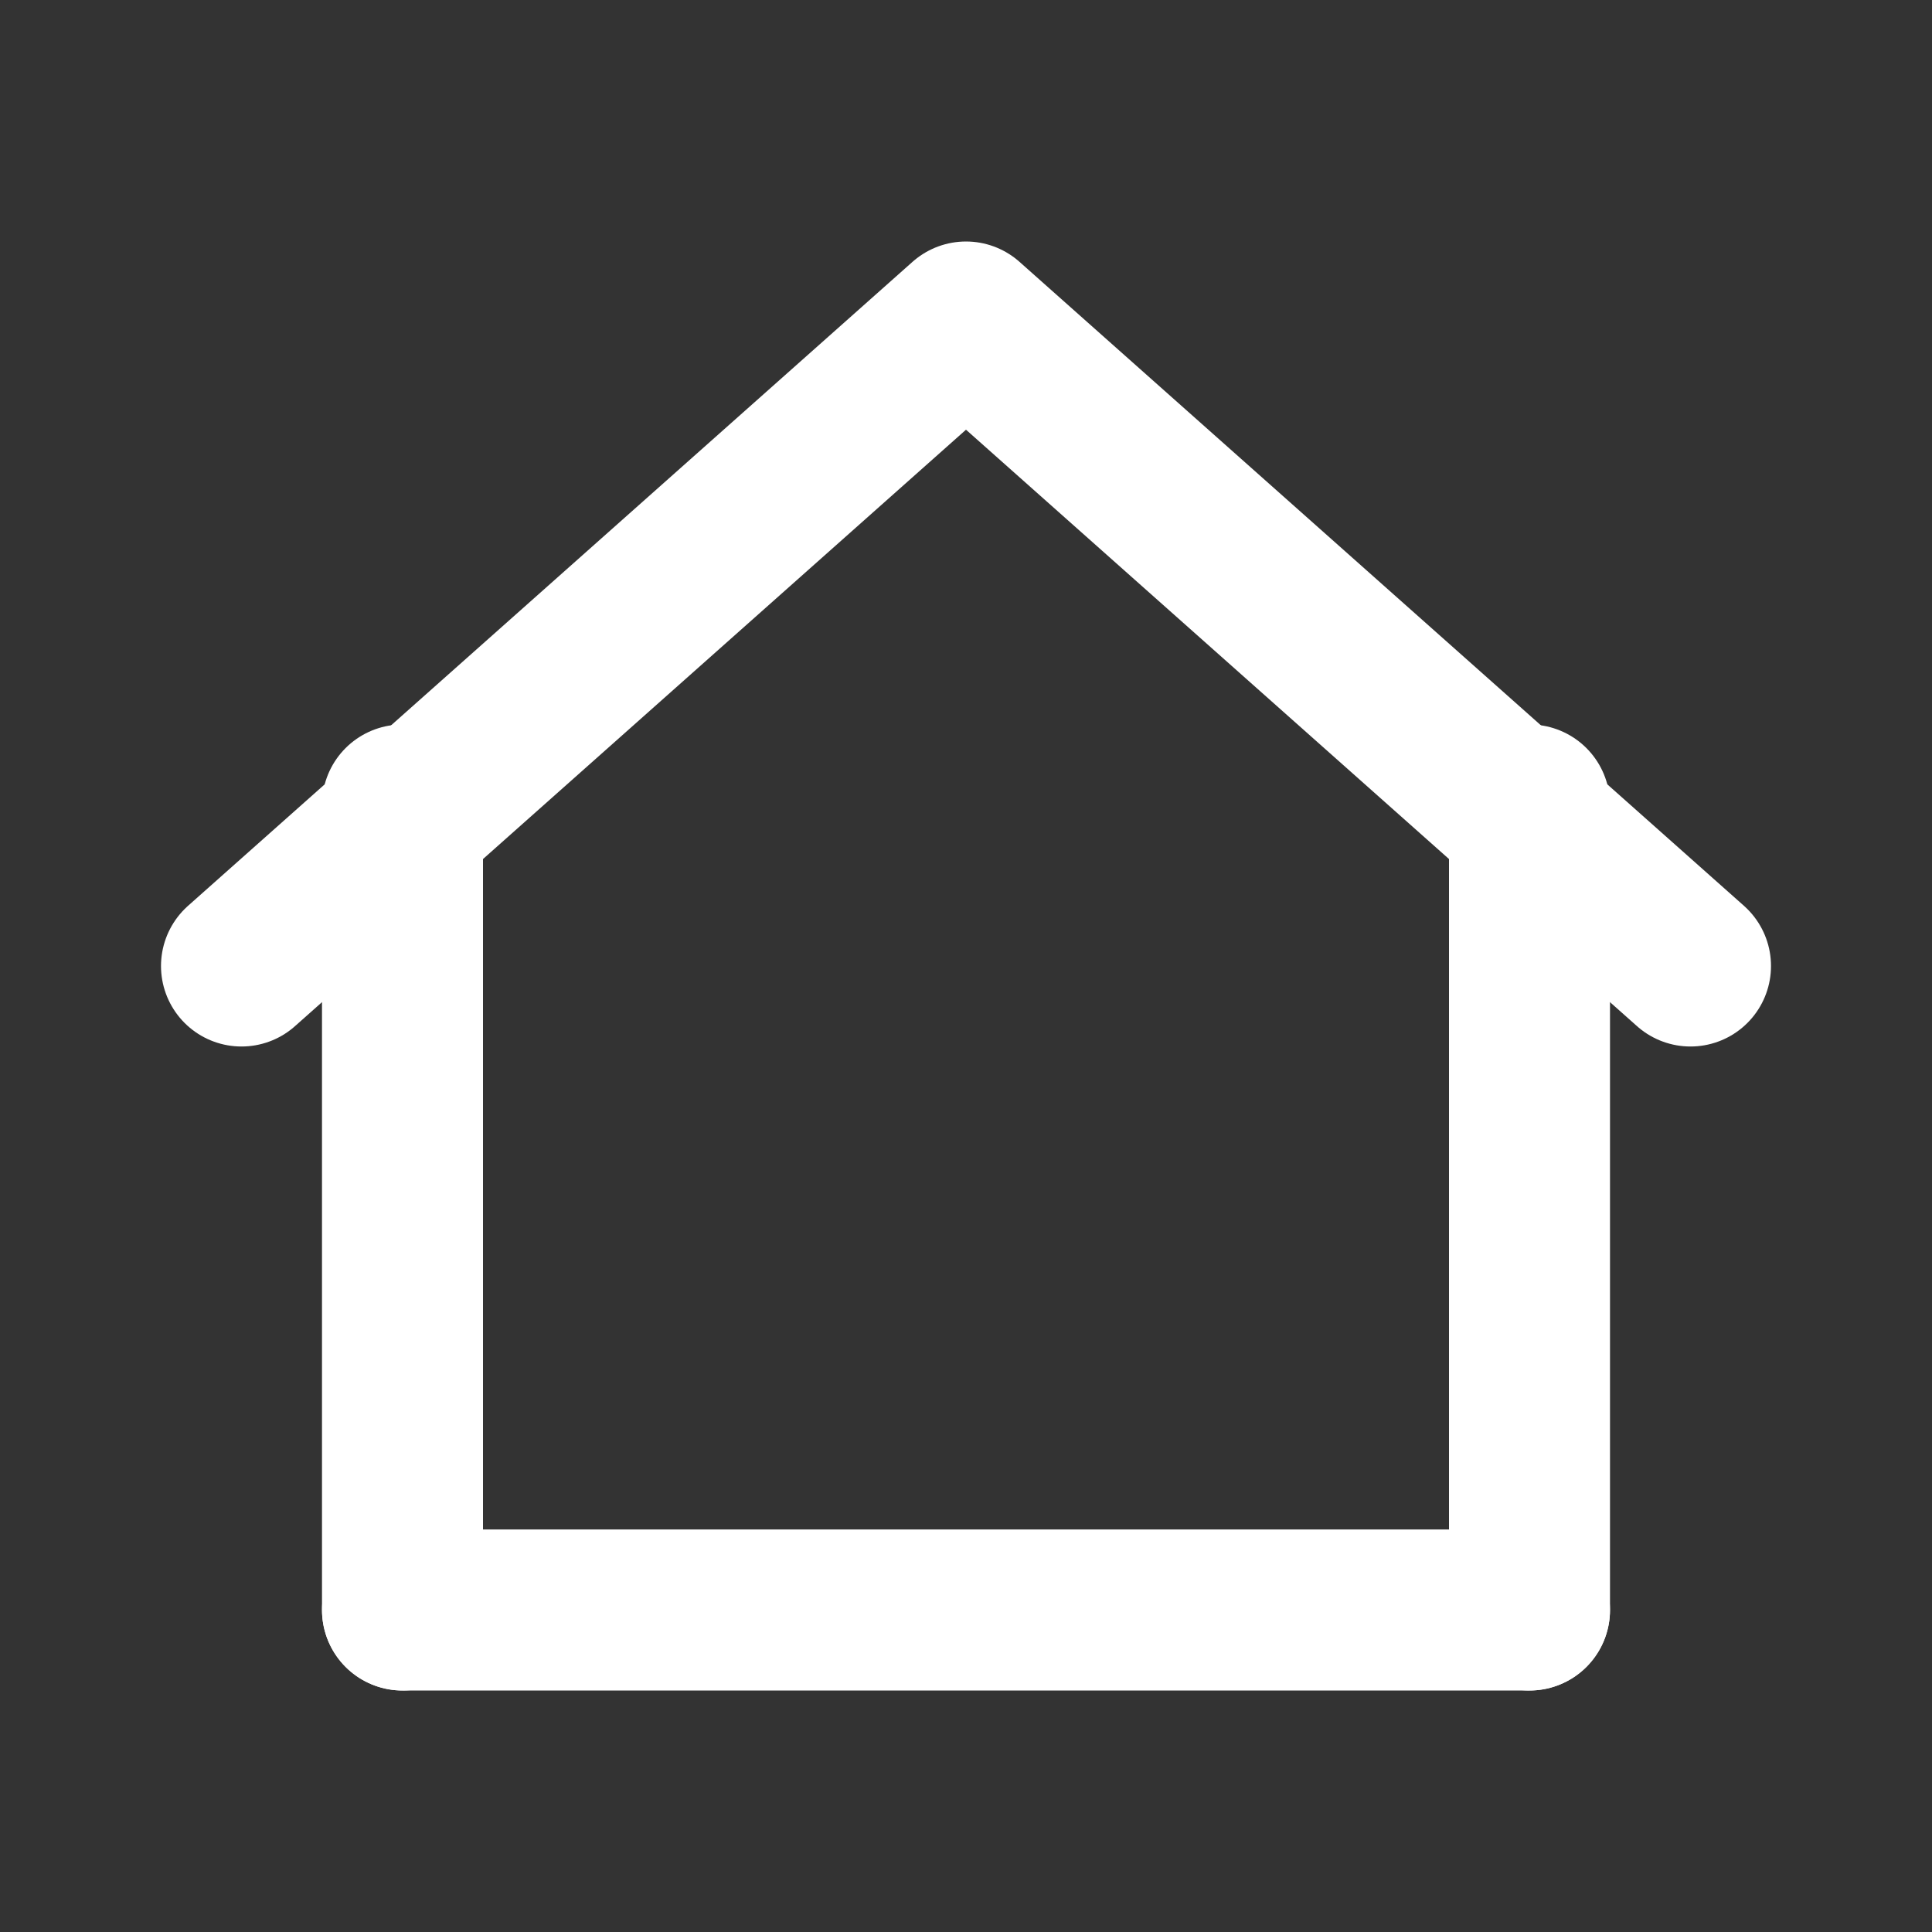 <svg viewBox="0 0 24 24" xmlns="http://www.w3.org/2000/svg">
  <rect x="0" y="0" width="24" height="24" fill="#333333" stroke="none"/>
  <!-- 지붕 -->
  <path d="M3 12 L12 4 L21 12" 
        stroke="white" 
        stroke-width="2" 
        stroke-linecap="round" 
        stroke-linejoin="round" 
        fill="none"/>
  
  <!-- 왼쪽 벽 -->
  <line x1="5" y1="10" x2="5" y2="20" 
        stroke="white" 
        stroke-width="2" 
        stroke-linecap="round"/>
  
  <!-- 오른쪽 벽 -->
  <line x1="19" y1="10" x2="19" y2="20" 
        stroke="white" 
        stroke-width="2" 
        stroke-linecap="round"/>
  
  <!-- 바닥 -->
  <line x1="5" y1="20" x2="19" y2="20" 
        stroke="white" 
        stroke-width="2" 
        stroke-linecap="round"/>
</svg>
